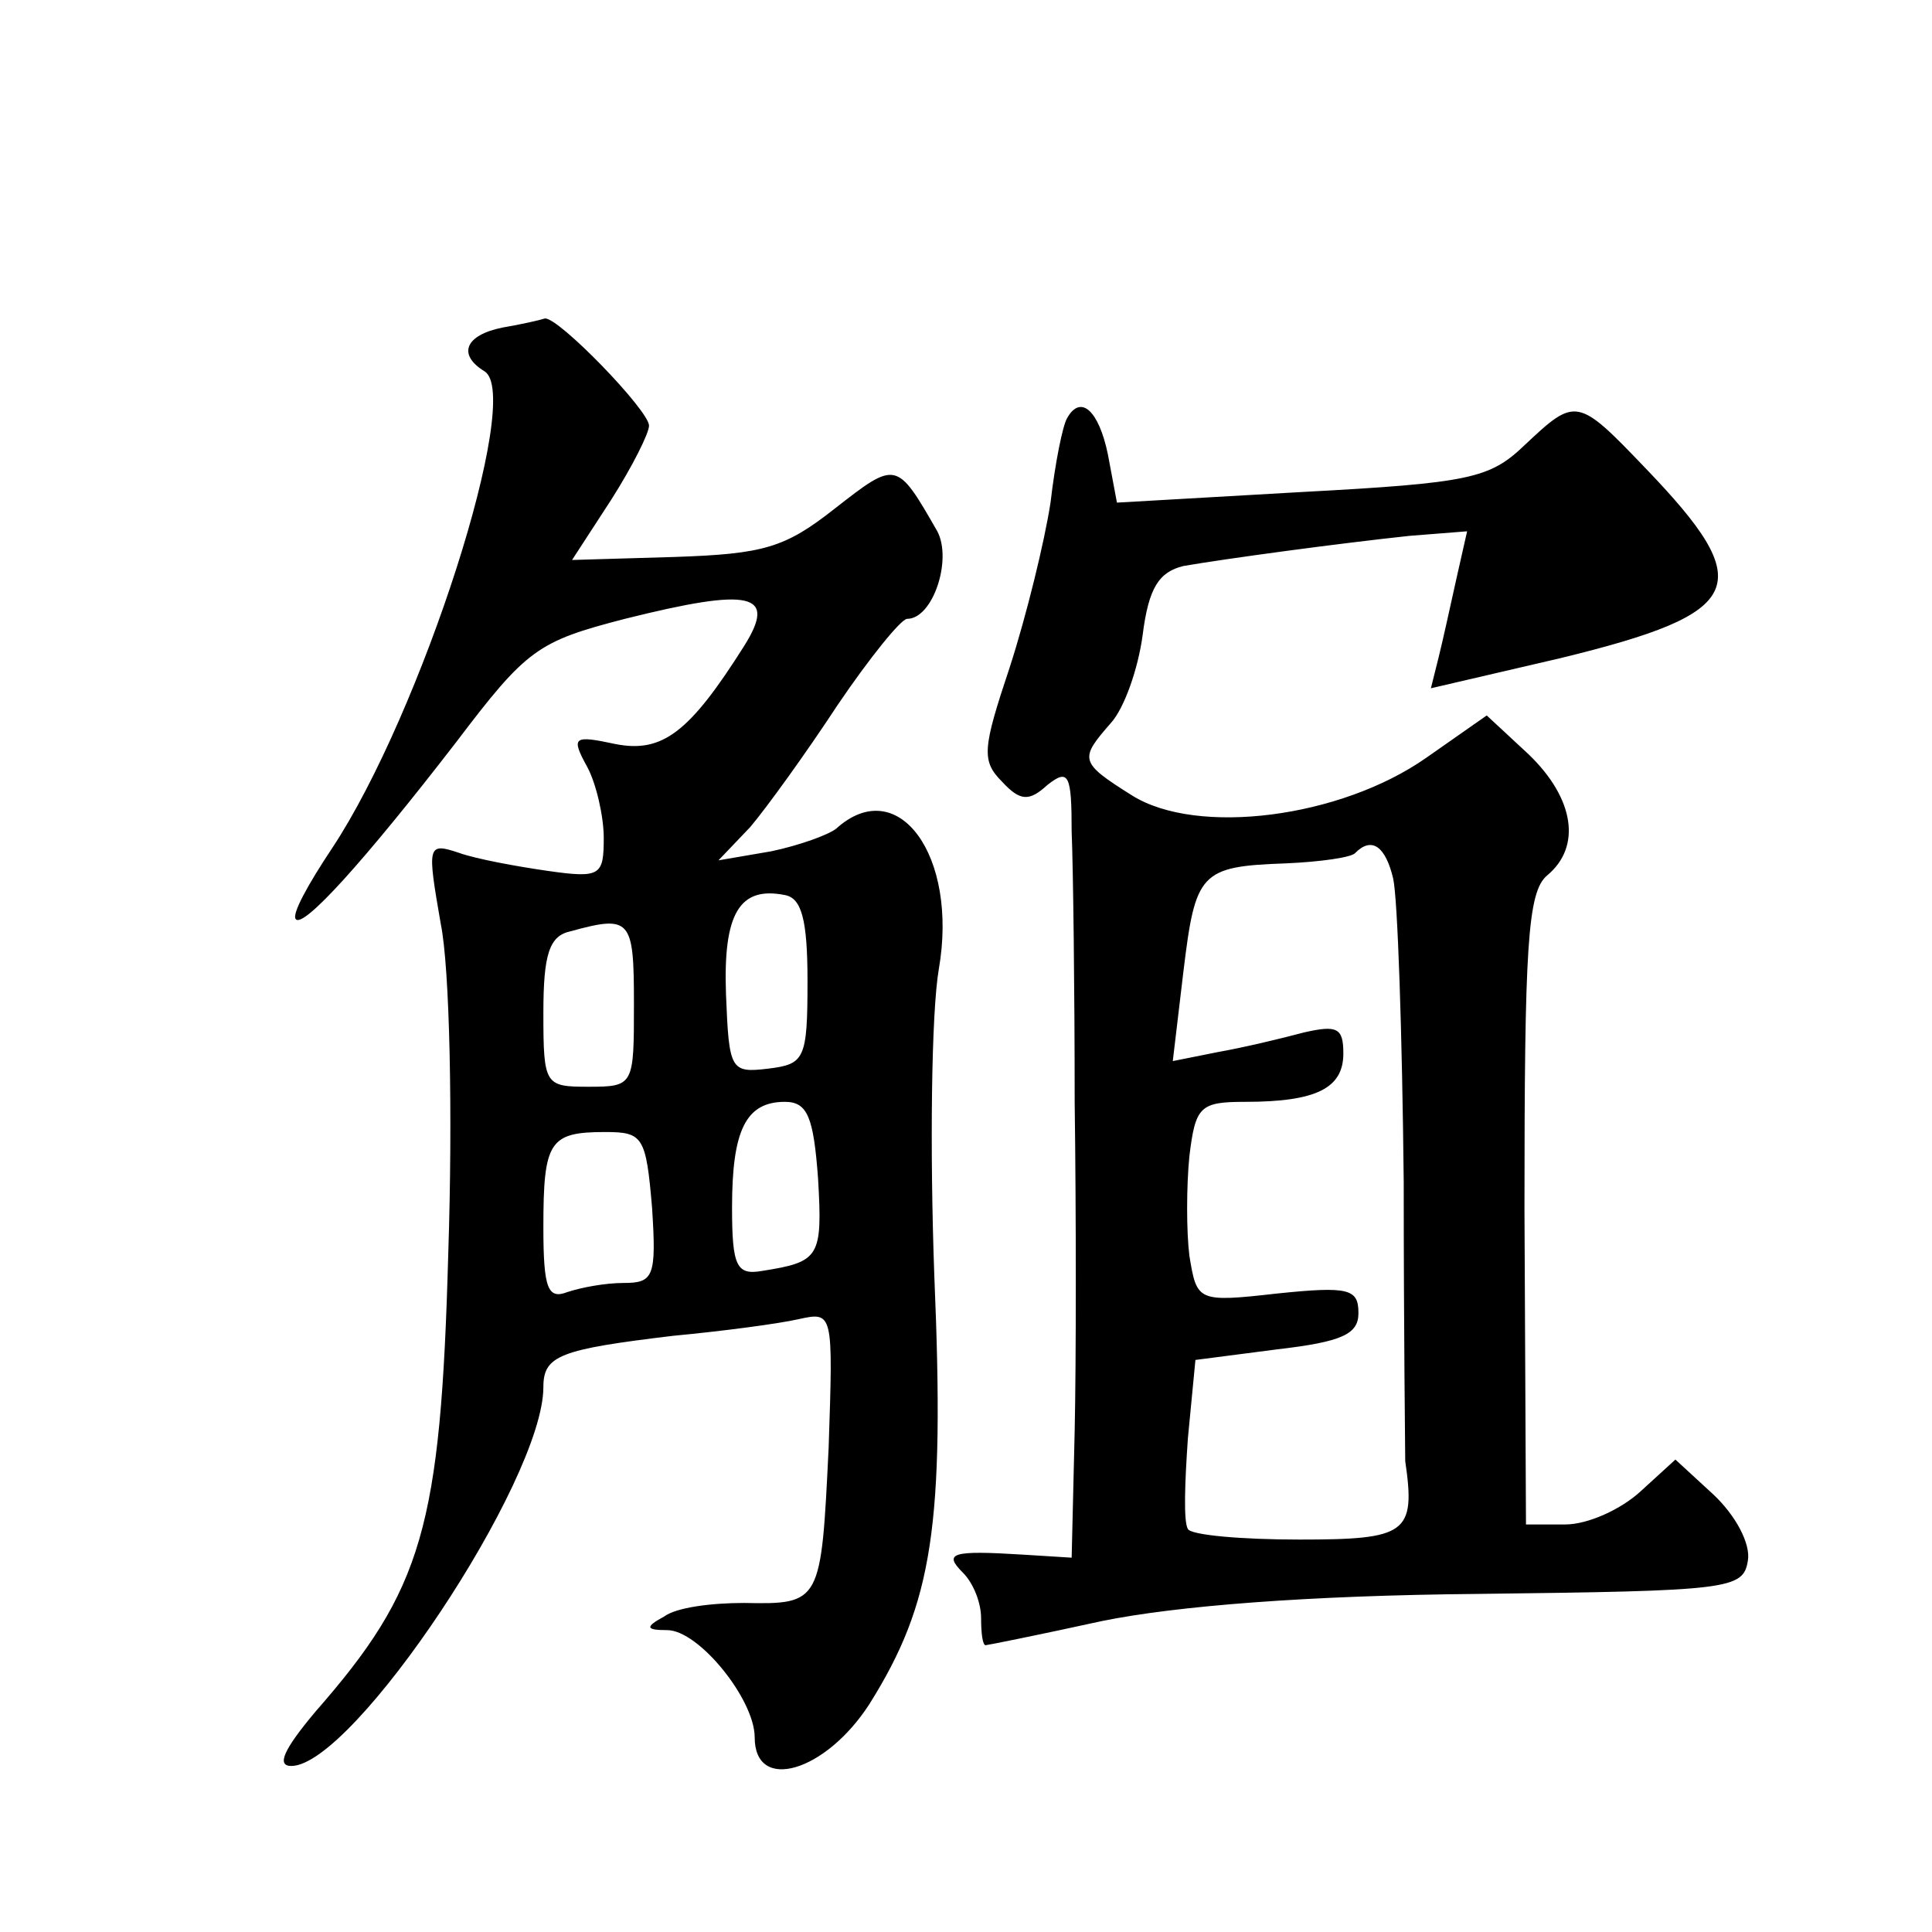 <?xml version="1.0" standalone="no"?>
<!DOCTYPE svg PUBLIC "-//W3C//DTD SVG 20010904//EN"
 "http://www.w3.org/TR/2001/REC-SVG-20010904/DTD/svg10.dtd">
<svg version="1.0" xmlns="http://www.w3.org/2000/svg"
 width="128pt" height="128pt" viewBox="0 0 128 128"
 preserveAspectRatio="xMidYMid meet">
<g transform="translate(0,128) scale(0.1,-0.1)"
fill="#0" stroke="none">
<path d="M333 1063 c-25 -5 -30 -18 -12 -29 26 -16 -42 -227 -101 -316 -16 -24
-27 -44 -24 -47 5 -6 45 38 106 117 47 62 54 67 112 82 84 21 101 17 79 -18 -36
-57 -54 -71 -85 -65 -28 6 -30 5 -19 -15 6 -11 11 -33 11 -47 0 -25 -2 -27 -37
-22 -21 3 -48 8 -59 12 -21 7 -21 5 -12 -47 6 -29 8 -127 5 -218 -5 -182 -17 -223
-88 -304 -21 -25 -26 -36 -16 -36 41 0 167 189 167 251 0 21 11 25 86 34 32 3 70
8 83 11 23 5 23 5 20 -85 -5 -103 -5 -104 -56 -103 -22 0 -45 -3 -53 -9 -13 -7
-12 -9 2 -9 21 0 58 -46 58 -71 0 -37 47 -23 76 22 42 67 50 118 43 284 -3 83 -2
174 3 203 13 75 -27 130 -68 93 -5 -4 -24 -11 -43 -15 l-35 -6 21 22 c11 13 37
49 58 81 21 31 42 57 46 57 17 0 30 39 20 58 -27 47 -27 47 -68 15 -33 -26 -47
-30 -106 -32 l-68 -2 26 40 c14 22 25 44 25 49 0 10 -60 72 -69 71 -3 -1 -16 -4
-28 -6z m202 -433 c0 -52 -2 -55 -26 -58 -25 -3 -26 -1 -28 49 -2 54 9 72 39 66
11 -2 15 -16 15 -57z m-115 -15 c0 -54 0 -55 -30 -55 -29 0 -30 1 -30 49 0 39 4
51 18 54 40 11 42 8 42 -48z m122 -116 c3 -52 1 -55 -37 -61 -17 -3 -20 3 -20 42
0 51 9 70 35 70 15 0 19 -10 22 -51z m-110 -19 c3 -46 1 -50 -19 -50 -12 0 -28
-3 -37 -6 -13 -5 -16 2 -16 43 0 57 4 63 41 63 25 0 27 -3 31 -50z M707 1003 c-3
-5 -8 -30 -11 -56 -4 -26 -16 -75 -27 -109 -18 -54 -19 -62 -5 -76 12 -13 18 -13
30 -2 14 11 16 7 16 -31 1 -24 2 -105 2 -179 1 -74 1 -172 0 -218 l-2 -84 -32 2
c-48 3 -53 1 -40 -12 7 -7 12 -20 12 -30 0 -10 1 -18 3 -18 1 0 36 7 77 16 49 10
136 17 250 18 166 2 175 3 178 22 2 11 -8 30 -23 44 l-25 23 -23 -21 c-13 -12 -35
-22 -50 -22 l-26 0 -1 209 c0 174 2 210 15 221 23 19 18 51 -12 80 l-28 26 -40
-28 c-57 -40 -152 -52 -195 -25 -35 22 -35 24 -14 48 9 10 18 36 21 58 4 32 11
42 27 46 29 5 103 15 150 20 l38 3 -7 -31 c-4 -18 -9 -41 -12 -53 l-5 -20 86 20
c123 30 131 48 56 126 -45 47 -46 47 -80 15 -23 -22 -36 -25 -148 -31 l-122 -7
-6 32 c-6 29 -18 40 -27 24z m216 -305 c3 -13 6 -103 7 -201 0 -99 1 -182 1 -185
7 -48 1 -52 -70 -52 -39 0 -72 3 -74 7 -3 5 -2 31 0 60 l5 52 54 7 c43 5 54 10
54 24 0 16 -6 18 -54 13 -53 -6 -53 -5 -58 25 -2 16 -2 46 0 66 4 33 7 36 37 36
47 0 65 9 65 32 0 17 -4 19 -26 14 -15 -4 -40 -10 -57 -13 l-30 -6 7 59 c8 66 11
70 68 72 23 1 44 4 46 7 11 11 20 4 25 -17z"/>
</g>
</svg>
